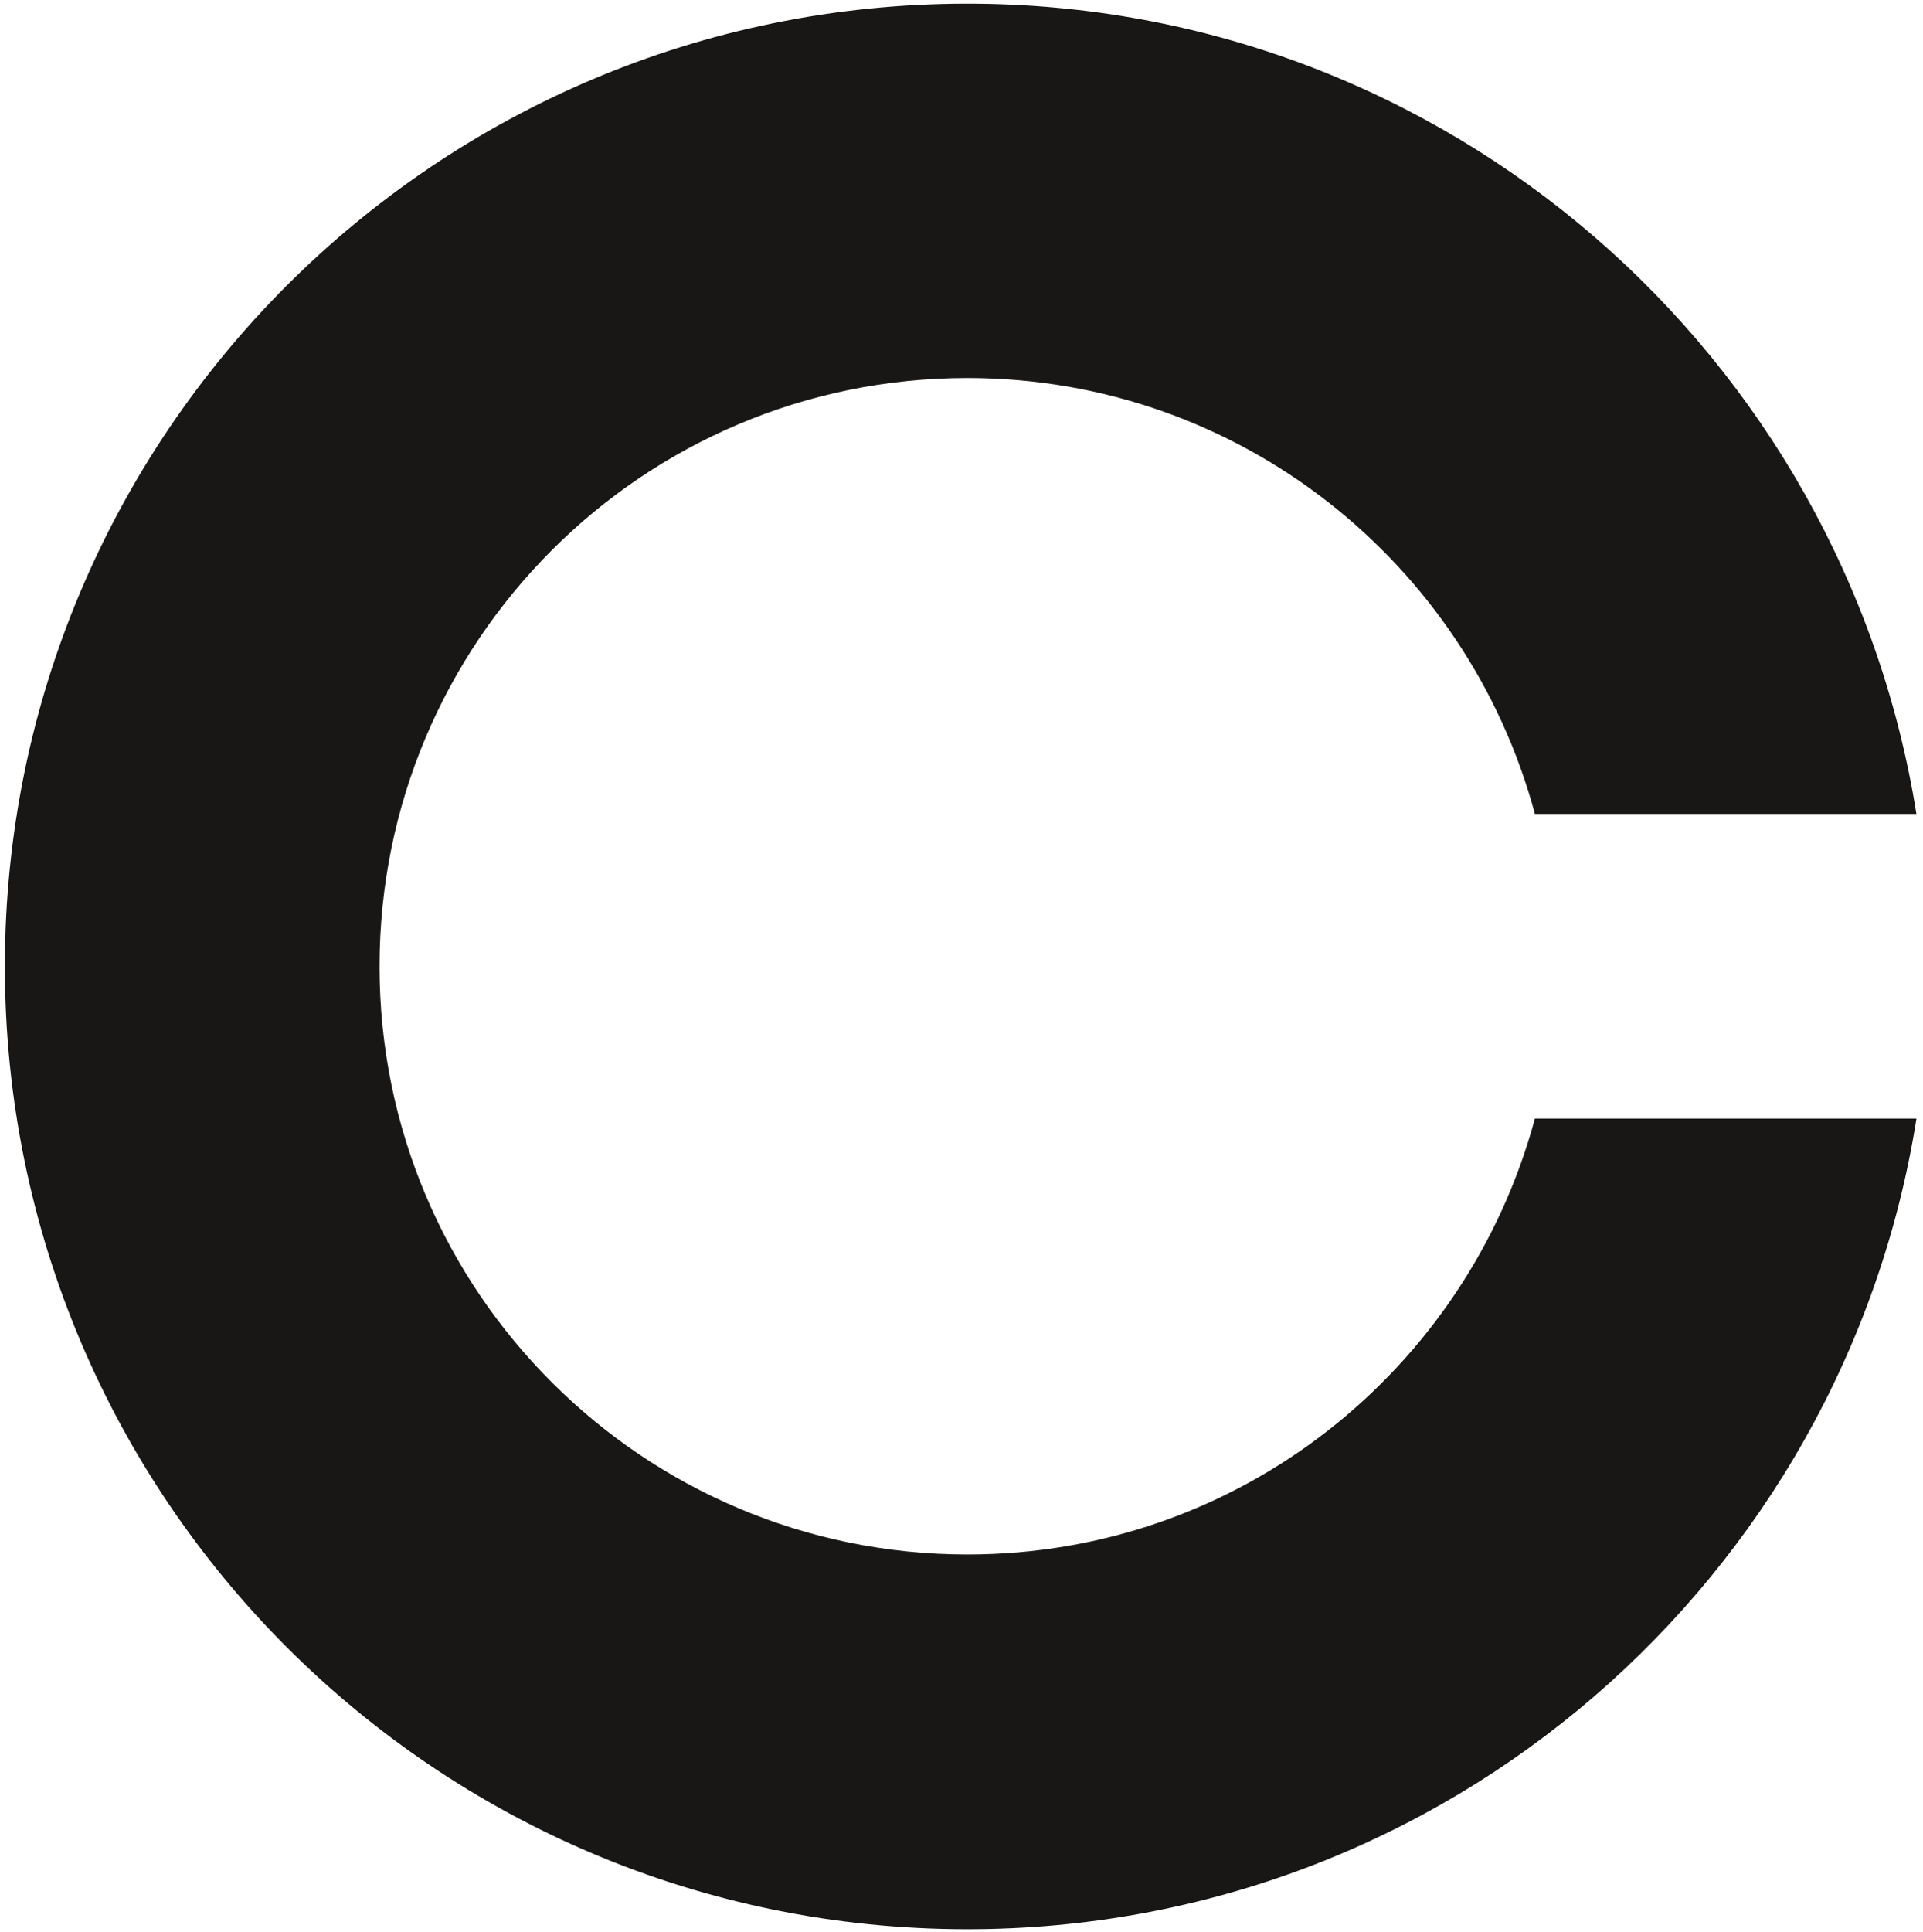 <?xml version="1.0" encoding="UTF-8"?>
<svg data-bbox="1.2 0.9 468.9 472.2" viewBox="0 0 471.7 473.8" xmlns="http://www.w3.org/2000/svg" data-type="color">
    <g>
        <path d="M470.1 199.7C452.1 87 354.9.9 237.3.9 106.8.9 1.2 106.6 1.2 237s105.7 236.1 236.1 236.1c117.6 0 214.9-86.1 232.8-198.8h-93.6c-16.6 61.6-72.5 106.9-139.2 106.9-79.6 0-144.2-64.5-144.2-144.2S157.6 92.7 237.3 92.7c66.7 0 122.7 45.4 139.2 106.9h93.6v.1z" fill="#181716" data-color="1"/>
    </g>
</svg>
